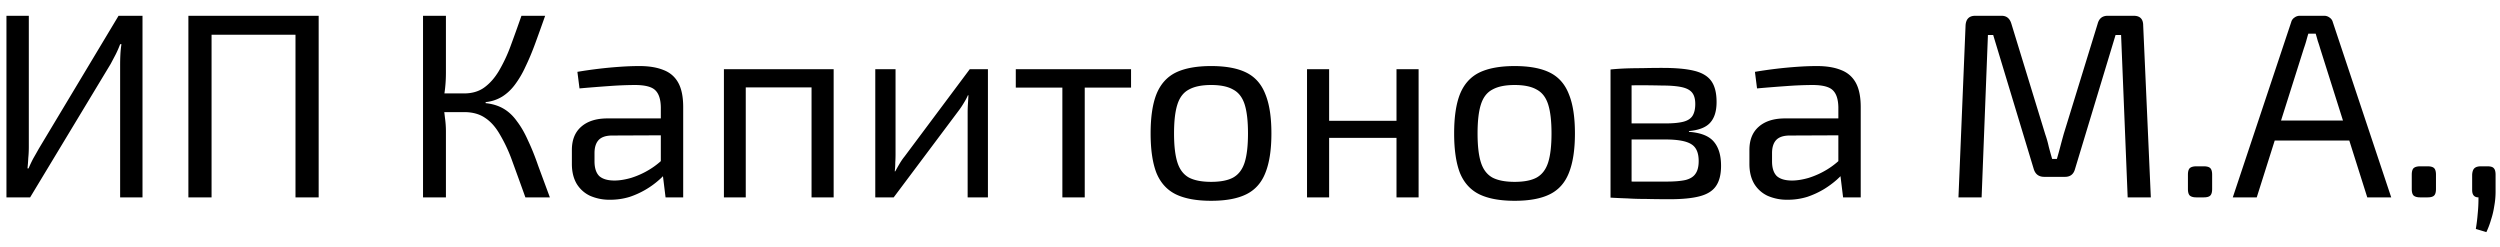 <svg xmlns="http://www.w3.org/2000/svg" width="152" height="15" fill="none" viewBox="0 0 152 15">
    <path fill="#000" d="M8.664.96V12h-1.36V3.952c0-.213.005-.427.016-.64a5.73 5.73 0 0 1 .064-.624h-.08a6.16 6.16 0 0 1-.272.624l-.304.576L1.832 12H.392V.96h1.36v7.968c0 .224-.01.448-.032.672-.01.213-.027.427-.048.64h.064a7.82 7.82 0 0 1 .288-.608c.117-.203.23-.4.336-.592L7.208.96h1.456Zm4.199 0V12h-1.409V.96h1.409Zm5.28 0v1.152h-5.409V.96h5.408Zm1.232 0V12h-1.409V.96h1.409Zm13.77 0c-.214.608-.417 1.173-.609 1.696-.192.523-.39.992-.592 1.408a5.85 5.85 0 0 1-.64 1.088c-.224.299-.48.539-.768.72a2.352 2.352 0 0 1-1.008.336v.064c.416.043.779.155 1.088.336.31.181.582.437.816.768.245.32.47.71.672 1.168.214.448.422.965.624 1.552L33.432 12h-1.488a349.89 349.89 0 0 0-.8-2.208 9.214 9.214 0 0 0-.752-1.616c-.256-.448-.555-.784-.896-1.008-.341-.235-.768-.352-1.28-.352V5.68c.48 0 .886-.117 1.216-.352.341-.245.64-.581.896-1.008a9.31 9.31 0 0 0 .704-1.488c.213-.576.438-1.2.672-1.872h1.44Zm-6.033 0v3.456c0 .32-.016.63-.048.928-.032.299-.08.592-.144.88.053.299.096.597.128.896.043.299.064.587.064.864V12H25.72V.96h1.392Zm1.696 4.72v1.136H26.68V5.68h2.128Zm10.074-1.664c.576 0 1.061.08 1.456.24.395.15.693.405.896.768.203.363.304.859.304 1.488V12h-1.072l-.208-1.696-.08-.176V6.512c-.01-.48-.123-.821-.336-1.024-.213-.213-.63-.32-1.248-.32a23 23 0 0 0-1.552.064c-.608.043-1.21.09-1.808.144l-.128-1.008a26.66 26.66 0 0 1 2.528-.304c.448-.032.864-.048 1.248-.048ZM40.898 7.2l-.016 1.024-3.712.016c-.373.01-.64.112-.8.304-.15.181-.224.437-.224.768v.496c0 .405.096.704.288.896.203.181.512.272.928.272.298 0 .634-.053 1.008-.16a5.032 5.032 0 0 0 1.152-.528 4.624 4.624 0 0 0 1.056-.896V10.4a3.53 3.53 0 0 1-.496.528 5.166 5.166 0 0 1-1.792 1.04 3.983 3.983 0 0 1-1.2.176 2.91 2.91 0 0 1-1.216-.24 1.887 1.887 0 0 1-.816-.736c-.192-.33-.288-.73-.288-1.2V9.12c0-.608.186-1.077.56-1.408.384-.341.917-.512 1.6-.512h3.968Zm9.788-2.992V12h-1.344V4.208h1.344Zm-5.344 0V12h-1.328V4.208h1.328Zm4.144 0-.016 1.104h-4.208V4.208h4.224Zm10.58 0V12h-1.233V6.832c0-.17.006-.336.016-.496.01-.17.022-.352.032-.544h-.032c-.064.15-.15.31-.256.48-.096.16-.192.304-.288.432L54.337 12h-1.12V4.208h1.232v5.168c0 .17-.005.341-.016.512 0 .16-.01.336-.032.528h.032c.086-.16.176-.32.272-.48.096-.16.192-.299.288-.416l3.968-5.312h1.104Zm5.886 0V12h-1.36V4.208h1.36Zm2.816 0v1.12H61.76v-1.12h7.008Zm4.87-.192c.896 0 1.611.133 2.144.4.534.267.918.704 1.153 1.312.245.597.367 1.392.367 2.384s-.122 1.792-.368 2.4c-.234.597-.618 1.03-1.151 1.296-.534.267-1.249.4-2.145.4-.895 0-1.616-.133-2.16-.4-.533-.267-.922-.699-1.167-1.296-.235-.608-.353-1.408-.353-2.4s.118-1.787.353-2.384c.245-.608.634-1.045 1.167-1.312.544-.267 1.265-.4 2.16-.4Zm0 1.152c-.565 0-1.013.09-1.344.272-.33.17-.565.47-.703.896-.14.427-.209 1.019-.209 1.776 0 .757.07 1.35.209 1.776.138.427.373.73.704.912.33.17.778.256 1.343.256.566 0 1.008-.085 1.328-.256.331-.181.566-.485.705-.912.138-.427.207-1.019.207-1.776 0-.757-.069-1.35-.207-1.776-.14-.427-.374-.725-.705-.896-.32-.181-.762-.272-1.328-.272Zm7.173-.96V12h-1.344V4.208h1.344Zm4.24 3.136v1.04h-4.336v-1.04h4.336Zm1.2-3.136V12h-1.344V4.208h1.344Zm5.84-.192c.897 0 1.611.133 2.145.4.533.267.917.704 1.152 1.312.245.597.368 1.392.368 2.384s-.123 1.792-.368 2.4c-.235.597-.619 1.03-1.152 1.296-.534.267-1.248.4-2.144.4-.896 0-1.616-.133-2.16-.4-.534-.267-.923-.699-1.168-1.296-.235-.608-.352-1.408-.352-2.4s.117-1.787.352-2.384c.245-.608.634-1.045 1.168-1.312.544-.267 1.264-.4 2.16-.4Zm0 1.152c-.565 0-1.013.09-1.343.272-.331.17-.566.47-.704.896-.139.427-.208 1.019-.208 1.776 0 .757.069 1.35.208 1.776.138.427.373.73.704.912.33.17.778.256 1.344.256.565 0 1.008-.085 1.328-.256.33-.181.565-.485.704-.912.138-.427.208-1.019.208-1.776 0-.757-.07-1.35-.208-1.776-.139-.427-.374-.725-.704-.896-.32-.181-.763-.272-1.328-.272Zm8.997-1.04c.811 0 1.451.059 1.92.176.48.117.827.325 1.04.624.214.299.32.725.32 1.28s-.133.976-.4 1.264c-.256.277-.682.443-1.28.496v.048c.726.053 1.232.256 1.52.608.288.341.432.827.432 1.456 0 .533-.106.95-.32 1.248-.202.288-.533.49-.992.608-.448.117-1.05.176-1.808.176-.544 0-1.018-.005-1.424-.016-.405 0-.778-.01-1.12-.032a43 43 0 0 1-1.056-.048l.192-1.008c.214.01.608.021 1.184.032h2.032c.48 0 .864-.032 1.152-.096.288-.075.491-.203.608-.384.128-.181.192-.437.192-.768 0-.501-.149-.843-.448-1.024-.298-.192-.826-.288-1.584-.288h-3.152v-.976h3.152c.448 0 .806-.032 1.072-.096.267-.064.459-.181.576-.352.118-.181.176-.427.176-.736 0-.299-.064-.528-.192-.688-.128-.16-.341-.272-.64-.336-.298-.064-.698-.096-1.2-.096a58.05 58.05 0 0 0-1.248-.016c-.362 0-.682.005-.96.016-.277 0-.517.01-.72.032l-.192-1.008c.33-.032.646-.053.944-.064.299-.01.624-.016.976-.016.352-.01.768-.016 1.248-.016Zm-1.888.096v7.792h-1.28V4.224h1.28Zm11.276-.208c.576 0 1.061.08 1.456.24.394.15.693.405.896.768.202.363.304.859.304 1.488V12h-1.072l-.208-1.696-.08-.176V6.512c-.011-.48-.123-.821-.336-1.024-.214-.213-.63-.32-1.248-.32a23 23 0 0 0-1.552.064c-.608.043-1.211.09-1.808.144l-.128-1.008a26.625 26.625 0 0 1 2.528-.304c.448-.032.864-.048 1.248-.048Zm2.016 3.184-.016 1.024-3.712.016c-.374.01-.64.112-.8.304-.15.181-.224.437-.224.768v.496c0 .405.096.704.288.896.202.181.512.272.928.272.298 0 .634-.053 1.008-.16a5.032 5.032 0 0 0 1.152-.528 4.624 4.624 0 0 0 1.056-.896V10.4c-.107.15-.272.325-.496.528a5.6 5.6 0 0 1-.784.576 5.182 5.182 0 0 1-1.008.464 3.988 3.988 0 0 1-1.2.176 2.91 2.91 0 0 1-1.216-.24 1.887 1.887 0 0 1-.816-.736c-.192-.33-.288-.73-.288-1.2V9.12c0-.608.186-1.077.56-1.408.384-.341.917-.512 1.6-.512h3.968ZM129.73.96c.384 0 .576.197.576.592L130.77 12h-1.408l-.4-9.872h-.336l-2.464 8.144c-.085.32-.288.48-.608.48h-1.264c-.33 0-.544-.16-.64-.48l-2.464-8.144h-.32L120.482 12h-1.408l.432-10.448c.022-.395.219-.592.592-.592h1.6c.299 0 .496.16.592.48l2.064 6.736c.086.245.155.49.208.736.064.245.134.496.208.752h.288c.075-.256.144-.507.208-.752s.134-.501.208-.768l2.064-6.704c.086-.32.288-.48.608-.48h1.584Zm4.256 9.152c.192 0 .325.037.4.112.074.075.112.208.112.4v.864c0 .192-.038.325-.112.4-.075.075-.208.112-.4.112h-.448c-.182 0-.315-.037-.4-.112-.075-.075-.112-.208-.112-.4v-.864c0-.192.037-.325.112-.4.085-.075.218-.112.4-.112h.448Zm7.32-9.152a.53.53 0 0 1 .336.112.46.46 0 0 1 .192.272L145.386 12h-1.456l-2.864-9.056a7.755 7.755 0 0 0-.144-.448c-.043-.16-.086-.31-.128-.448h-.448c-.043.139-.086.288-.128.448-.043.15-.091.299-.144.448L137.21 12h-1.456l3.552-10.656a.46.46 0 0 1 .192-.272.532.532 0 0 1 .336-.112h1.472Zm2.048 6.368v1.216h-5.6V7.328h5.6Zm4.241 2.784c.192 0 .325.037.4.112.075.075.112.208.112.4v.864c0 .192-.037.325-.112.4-.075.075-.208.112-.4.112h-.448c-.181 0-.315-.037-.4-.112-.075-.075-.112-.208-.112-.4v-.864c0-.192.037-.325.112-.4.085-.075.219-.112.4-.112h.448Zm3.64 0c.192 0 .32.037.384.112.075.075.112.208.112.4v1.024c0 .299-.027.592-.08.88-.043.288-.107.56-.192.816a4.796 4.796 0 0 1-.288.768l-.64-.192c.053-.33.091-.635.112-.912a8.98 8.98 0 0 0 .048-1.008c-.256 0-.384-.15-.384-.448v-.928c.011-.192.059-.325.144-.4.085-.075.213-.112.384-.112h.4Z"/>
</svg>
